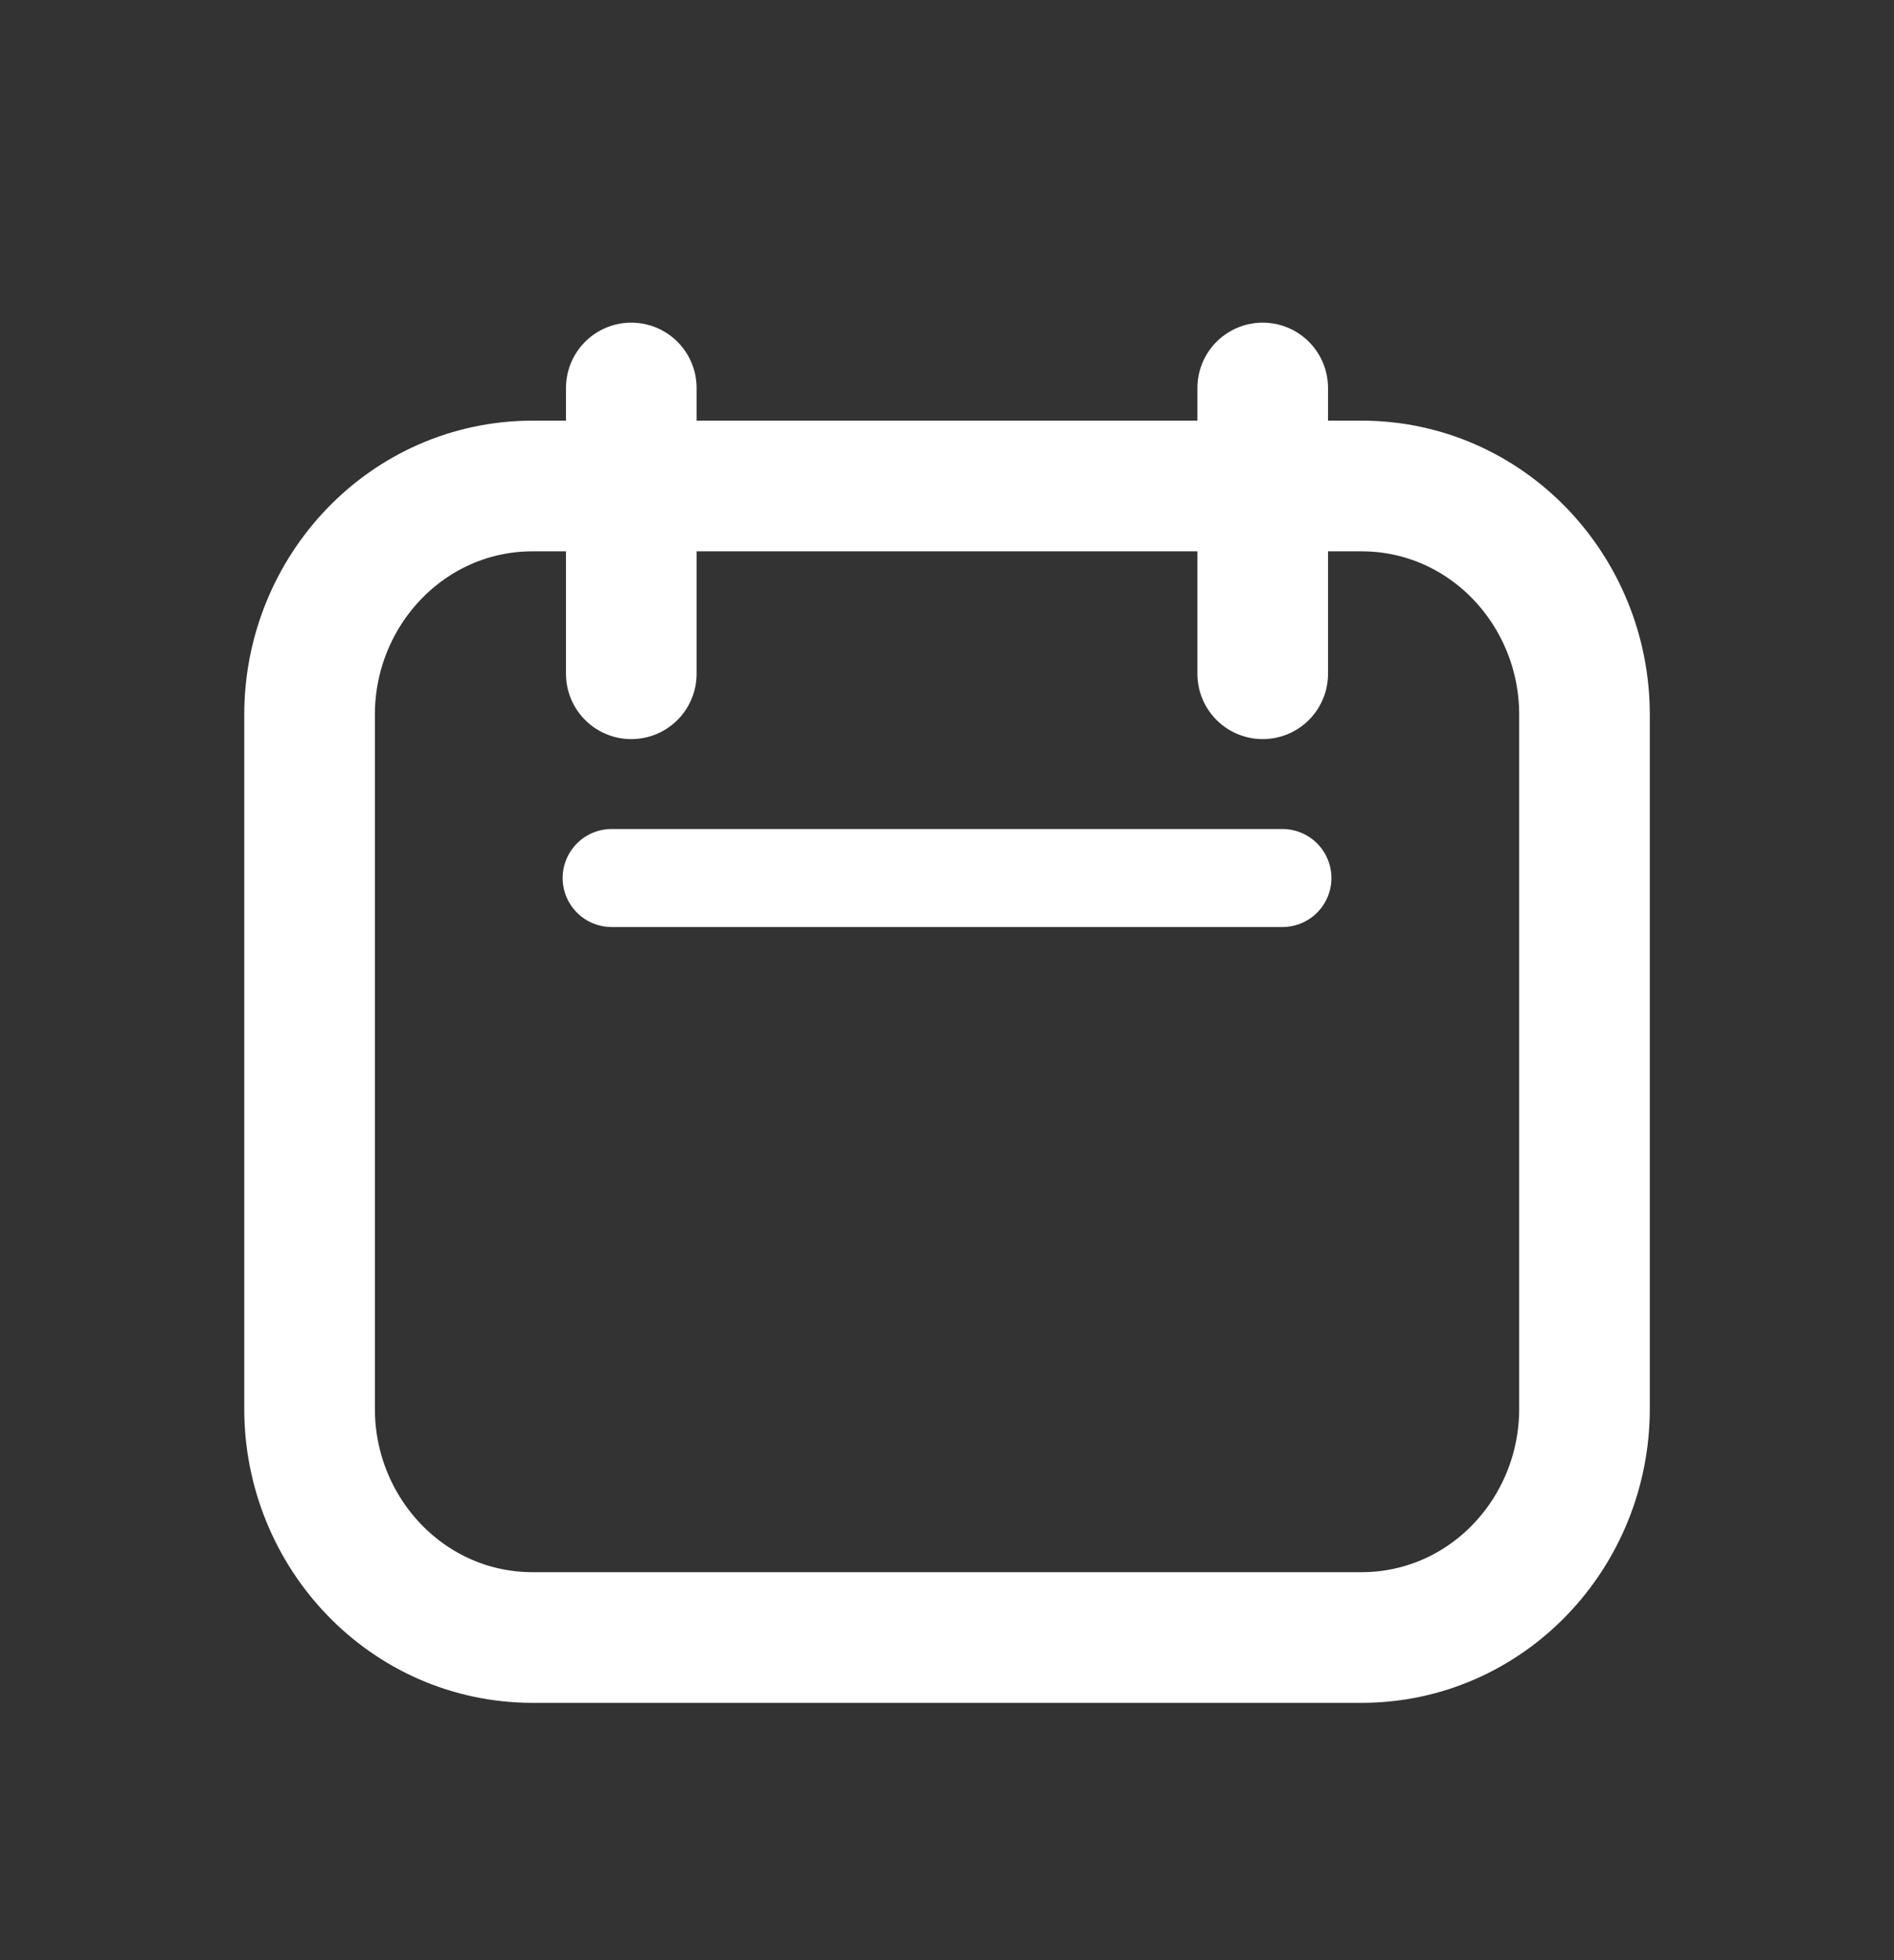 <svg width="29" height="30" viewBox="0 0 29 30" fill="none" xmlns="http://www.w3.org/2000/svg">
<rect x="0" y="0" width="29" height="30" fill="#333333" stroke="none"/>
<path d="M20.845 7.438C22.763 7.438 24.261 9.037 24.261 10.938V21.562C24.261 23.463 22.763 25.062 20.845 25.062H8.157C6.239 25.062 4.74 23.463 4.74 21.562V10.938C4.74 9.037 6.239 7.438 8.157 7.438H20.845Z" stroke="white" stroke-width="2" stroke-linecap="round" stroke-linejoin="round"/>
<path d="M9.666 5.938V10.312" stroke="white" stroke-width="2" stroke-linecap="round" stroke-linejoin="round"/>
<path d="M19.334 5.938V10.312" stroke="white" stroke-width="2" stroke-linecap="round" stroke-linejoin="round"/>
<path d="M9.365 13.438H19.636" stroke="white" stroke-width="1.5" stroke-linecap="round" stroke-linejoin="round"/>
</svg>
